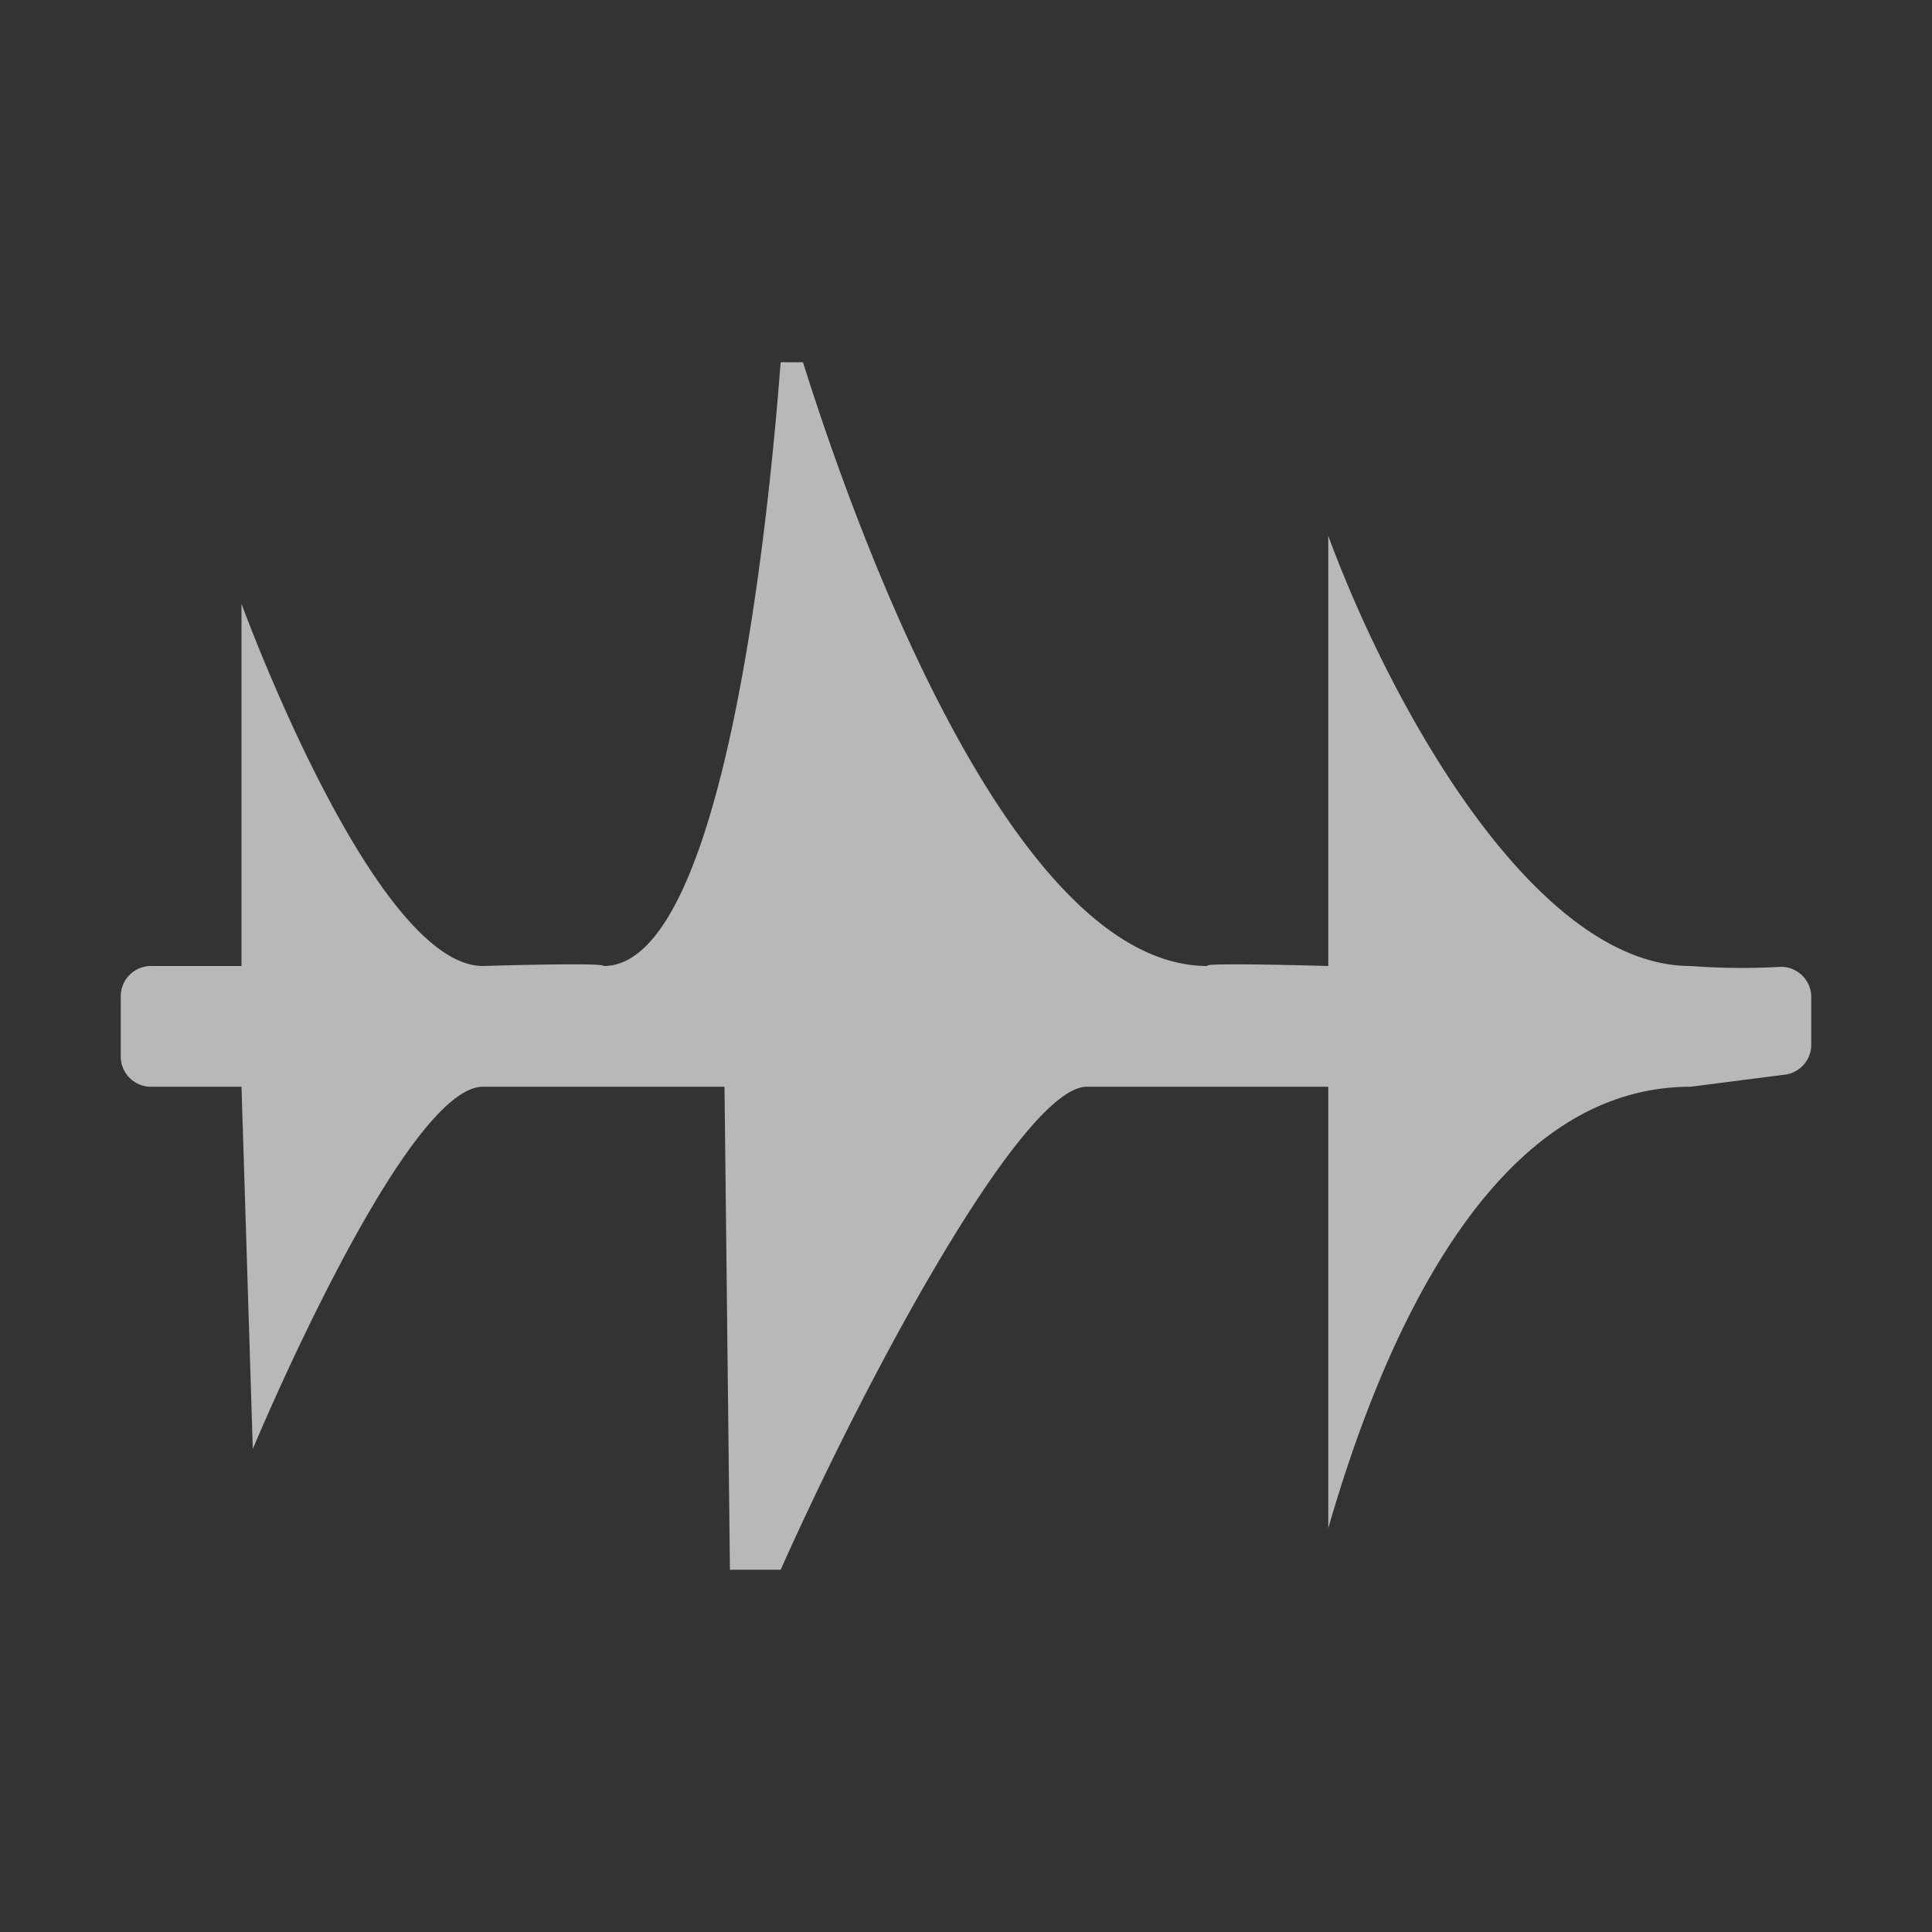 <svg id="S_WaveForm_Sm_N_D_2x" data-name="S_WaveForm_Sm_N_D@2x" xmlns="http://www.w3.org/2000/svg" width="32" height="32" viewBox="0 0 32 32">
  <rect x="0" y="0" width="32" height="32" fill="#333333" stroke="none"/>
  <defs>
    <style>
      .fill {
        fill: #fff;
        fill-rule: evenodd;
        opacity: 0.65;
      }

      
    </style>
  </defs>
  <title>S_WaveForm_Sm_N_D@2x</title>
  <path id="Fill" class="fill" d="M2,16.5v1a0.5,0.5,0,0,0,.5.5H4l0.187,6S6.687,18,8,18h4l0.09,8h0.84c1.545-3.452,4.039-8,5.07-8h4v7.313C22.937,22.063,24.75,18,28,18l1.562-.2a0.5,0.5,0,0,0,.438-0.5V16.514a0.5,0.5,0,0,0-.51-0.5A11.367,11.367,0,0,1,28,16c-2.563,0-4.938-4.25-6-7.125V16s-2.125-.062-2,0c-3.256,0-5.848-7.289-6.7-10H12.93C12.723,8.711,11.984,16,10,16c0-.062-2,0-2,0-1.813,0-4-6-4-6v6H2.5A0.5,0.5,0,0,0,2,16.5Z"/>
  </svg>
